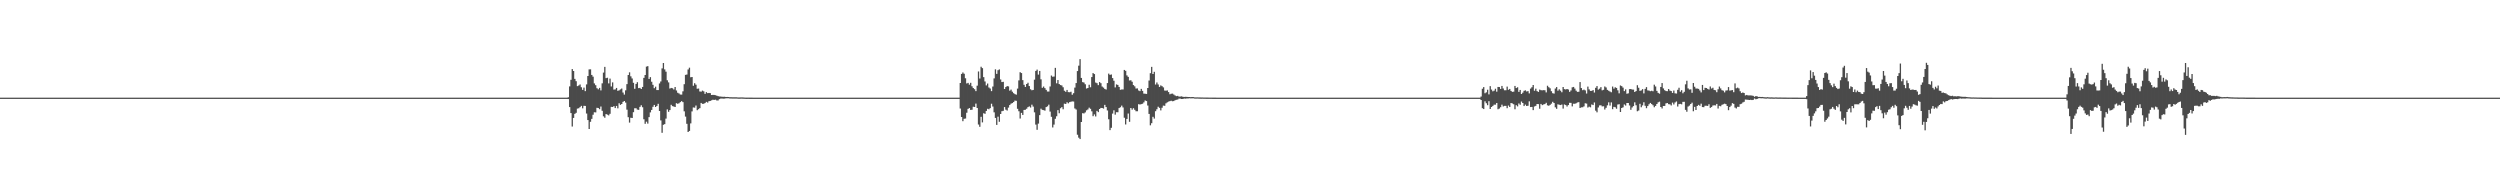 <?xml version="1.0" encoding="UTF-8"?>
<svg xmlns="http://www.w3.org/2000/svg" width="1920" height="150">
  <path d="M0 75.000h1v1.000H0zM1 75.000h1v1.000H1zM2 75.000h1v1.000H2zM3 75.000h1v1.000H3zM4 75.000h1v1.000H4zM5 75.000h1v1.000H5zM6 75.000h1v1.000H6zM7 75.000h1v1.000H7zM8 75.000h1v1.000H8zM9 75.000h1v1.000H9zM10 75.000h1v1.000H10zM11 75.000h1v1.000H11zM12 75.000h1v1.000H12zM13 75.000h1v1.000H13zM14 75.000h1v1.000H14zM15 75.000h1v1.000H15zM16 75.000h1v1.000H16zM17 75.000h1v1.000H17zM18 75.000h1v1.000H18zM19 75.000h1v1.000H19zM20 75.000h1v1.000H20zM21 75.000h1v1.000H21zM22 75.000h1v1.000H22zM23 75.000h1v1.000H23zM24 75.000h1v1.000H24zM25 75.000h1v1.000H25zM26 75.000h1v1.000H26zM27 75.000h1v1.000H27zM28 75.000h1v1.000H28zM29 75.000h1v1.000H29zM30 75.000h1v1.000H30zM31 75.000h1v1.000H31zM32 75.000h1v1.000H32zM33 75.000h1v1.000H33zM34 75.000h1v1.000H34zM35 75.000h1v1.000H35zM36 75.000h1v1.000H36zM37 75.000h1v1.000H37zM38 75.000h1v1.000H38zM39 75.000h1v1.000H39zM40 75.000h1v1.000H40zM41 75.000h1v1.000H41zM42 75.000h1v1.000H42zM43 75.000h1v1.000H43zM44 75.000h1v1.000H44zM45 75.000h1v1.000H45zM46 75.000h1v1.000H46zM47 75.000h1v1.000H47zM48 75.000h1v1.000H48zM49 75.000h1v1.000H49zM50 75.000h1v1.000H50zM51 75.000h1v1.000H51zM52 75.000h1v1.000H52zM53 75.000h1v1.000H53zM54 75.000h1v1.000H54zM55 75.000h1v1.000H55zM56 75.000h1v1.000H56zM57 75.000h1v1.000H57zM58 75.000h1v1.000H58zM59 75.000h1v1.000H59zM60 75.000h1v1.000H60zM61 75.000h1v1.000H61zM62 75.000h1v1.000H62zM63 75.000h1v1.000H63zM64 75.000h1v1.000H64zM65 75.000h1v1.000H65zM66 75.000h1v1.000H66zM67 75.000h1v1.000H67zM68 75.000h1v1.000H68zM69 75.000h1v1.000H69zM70 75.000h1v1.000H70zM71 75.000h1v1.000H71zM72 75.000h1v1.000H72zM73 75.000h1v1.000H73zM74 75.000h1v1.000H74zM75 75.000h1v1.000H75zM76 75.000h1v1.000H76zM77 75.000h1v1.000H77zM78 75.000h1v1.000H78zM79 75.000h1v1.000H79zM80 75.000h1v1.000H80zM81 75.000h1v1.000H81zM82 75.000h1v1.000H82zM83 75.000h1v1.000H83zM84 75.000h1v1.000H84zM85 75.000h1v1.000H85zM86 75.000h1v1.000H86zM87 75.000h1v1.000H87zM88 75.000h1v1.000H88zM89 75.000h1v1.000H89zM90 75.000h1v1.000H90zM91 75.000h1v1.000H91zM92 75.000h1v1.000H92zM93 75.000h1v1.000H93zM94 75.000h1v1.000H94zM95 75.000h1v1.000H95zM96 75.000h1v1.000H96zM97 75.000h1v1.000H97zM98 75.000h1v1.000H98zM99 75.000h1v1.000H99zM100 75.000h1v1.000H100zM101 75.000h1v1.000H101zM102 75.000h1v1.000H102zM103 75.000h1v1.000H103zM104 75.000h1v1.000H104zM105 75.000h1v1.000H105zM106 75.000h1v1.000H106zM107 75.000h1v1.000H107zM108 75.000h1v1.000H108zM109 75.000h1v1.000H109zM110 75.000h1v1.000H110zM111 75.000h1v1.000H111zM112 75.000h1v1.000H112zM113 75.000h1v1.000H113zM114 75.000h1v1.000H114zM115 75.000h1v1.000H115zM116 75.000h1v1.000H116zM117 75.000h1v1.000H117zM118 75.000h1v1.000H118zM119 75.000h1v1.000H119zM120 75.000h1v1.000H120zM121 75.000h1v1.000H121zM122 75.000h1v1.000H122zM123 75.000h1v1.000H123zM124 75.000h1v1.000H124zM125 75.000h1v1.000H125zM126 75.000h1v1.000H126zM127 75.000h1v1.000H127zM128 75.000h1v1.000H128zM129 75.000h1v1.000H129zM130 75.000h1v1.000H130zM131 75.000h1v1.000H131zM132 75.000h1v1.000H132zM133 75.000h1v1.000H133zM134 75.000h1v1.000H134zM135 75.000h1v1.000H135zM136 75.000h1v1.000H136zM137 75.000h1v1.000H137zM138 75.000h1v1.000H138zM139 75.000h1v1.000H139zM140 75.000h1v1.000H140zM141 75.000h1v1.000H141zM142 75.000h1v1.000H142zM143 75.000h1v1.000H143zM144 75.000h1v1.000H144zM145 75.000h1v1.000H145zM146 75.000h1v1.000H146zM147 75.000h1v1.000H147zM148 75.000h1v1.000H148zM149 75.000h1v1.000H149zM150 75.000h1v1.000H150zM151 75.000h1v1.000H151zM152 75.000h1v1.000H152zM153 75.000h1v1.000H153zM154 75.000h1v1.000H154zM155 75.000h1v1.000H155zM156 75.000h1v1.000H156zM157 75.000h1v1.000H157zM158 75.000h1v1.000H158zM159 75.000h1v1.000H159zM160 75.000h1v1.000H160zM161 75.000h1v1.000H161zM162 75.000h1v1.000H162zM163 75.000h1v1.000H163zM164 75.000h1v1.000H164zM165 75.000h1v1.000H165zM166 75.000h1v1.000H166zM167 75.000h1v1.000H167zM168 75.000h1v1.000H168zM169 75.000h1v1.000H169zM170 75.000h1v1.000H170zM171 75.000h1v1.000H171zM172 75.000h1v1.000H172zM173 75.000h1v1.000H173zM174 75.000h1v1.000H174zM175 75.000h1v1.000H175zM176 75.000h1v1.000H176zM177 75.000h1v1.000H177zM178 75.000h1v1.000H178zM179 75.000h1v1.000H179zM180 75.000h1v1.000H180zM181 75.000h1v1.000H181zM182 75.000h1v1.000H182zM183 75.000h1v1.000H183zM184 75.000h1v1.000H184zM185 75.000h1v1.000H185zM186 75.000h1v1.000H186zM187 75.000h1v1.000H187zM188 75.000h1v1.000H188zM189 75.000h1v1.000H189zM190 75.000h1v1.000H190zM191 75.000h1v1.000H191zM192 75.000h1v1.000H192zM193 75.000h1v1.000H193zM194 75.000h1v1.000H194zM195 75.000h1v1.000H195zM196 75.000h1v1.000H196zM197 75.000h1v1.000H197zM198 75.000h1v1.000H198zM199 75.000h1v1.000H199zM200 75.000h1v1.000H200zM201 75.000h1v1.000H201zM202 75.000h1v1.000H202zM203 75.000h1v1.000H203zM204 75.000h1v1.000H204zM205 75.000h1v1.000H205zM206 75.000h1v1.000H206zM207 75.000h1v1.000H207zM208 75.000h1v1.000H208zM209 75.000h1v1.000H209zM210 75.000h1v1.000H210zM211 75.000h1v1.000H211zM212 75.000h1v1.000H212zM213 75.000h1v1.000H213zM214 75.000h1v1.000H214zM215 75.000h1v1.000H215zM216 75.000h1v1.000H216zM217 75.000h1v1.000H217zM218 75.000h1v1.000H218zM219 75.000h1v1.000H219zM220 75.000h1v1.000H220zM221 75.000h1v1.000H221zM222 75.000h1v1.000H222zM223 75.000h1v1.000H223zM224 75.000h1v1.000H224zM225 75.000h1v1.000H225zM226 75.000h1v1.000H226zM227 75.000h1v1.000H227zM228 75.000h1v1.000H228zM229 75.000h1v1.000H229zM230 75.000h1v1.000H230zM231 75.000h1v1.000H231zM232 75.000h1v1.000H232zM233 75.000h1v1.000H233zM234 75.000h1v1.000H234zM235 75.000h1v1.000H235zM236 75.000h1v1.000H236zM237 75.000h1v1.000H237zM238 75.000h1v1.000H238zM239 75.000h1v1.000H239zM240 75.000h1v1.000H240zM241 75.000h1v1.000H241zM242 75.000h1v1.000H242zM243 75.000h1v1.000H243zM244 75.000h1v1.000H244zM245 75.000h1v1.000H245zM246 75.000h1v1.000H246zM247 75.000h1v1.000H247zM248 75.000h1v1.000H248zM249 75.000h1v1.000H249zM250 75.000h1v1.000H250zM251 75.000h1v1.000H251zM252 75.000h1v1.000H252zM253 75.000h1v1.000H253zM254 75.000h1v1.000H254zM255 75.000h1v1.000H255zM256 75.000h1v1.000H256zM257 75.000h1v1.000H257zM258 75.000h1v1.000H258zM259 75.000h1v1.000H259zM260 75.000h1v1.000H260zM261 75.000h1v1.000H261zM262 75.000h1v1.000H262zM263 75.000h1v1.000H263zM264 75.000h1v1.000H264zM265 75.000h1v1.000H265zM266 75.000h1v1.000H266zM267 75.000h1v1.000H267zM268 75.000h1v1.000H268zM269 75.000h1v1.000H269zM270 75.000h1v1.000H270zM271 75.000h1v1.000H271zM272 75.000h1v1.000H272zM273 75.000h1v1.000H273zM274 75.000h1v1.000H274zM275 75.000h1v1.000H275zM276 75.000h1v1.000H276zM277 75.000h1v1.000H277zM278 75.000h1v1.000H278zM279 75.000h1v1.000H279zM280 75.000h1v1.000H280zM281 75.000h1v1.000H281zM282 75.000h1v1.000H282zM283 75.000h1v1.000H283zM284 75.000h1v1.000H284zM285 75.000h1v1.000H285zM286 75.000h1v1.000H286zM287 75.000h1v1.000H287zM288 75.000h1v1.000H288zM289 75.000h1v1.000H289zM290 75.000h1v1.000H290zM291 75.000h1v1.000H291zM292 75.000h1v1.000H292zM293 75.000h1v1.000H293zM294 75.000h1v1.000H294zM295 75.000h1v1.000H295zM296 75.000h1v1.000H296zM297 75.000h1v1.000H297zM298 75.000h1v1.000H298zM299 75.000h1v1.000H299zM300 75.000h1v1.000H300zM301 75.000h1v1.000H301zM302 75.000h1v1.000H302zM303 75.000h1v1.000H303zM304 75.000h1v1.000H304zM305 75.000h1v1.000H305zM306 75.000h1v1.000H306zM307 75.000h1v1.000H307zM308 75.000h1v1.000H308zM309 75.000h1v1.000H309zM310 75.000h1v1.000H310zM311 75.000h1v1.000H311zM312 75.000h1v1.000H312zM313 75.000h1v1.000H313zM314 75.000h1v1.000H314zM315 75.000h1v1.000H315zM316 75.000h1v1.000H316zM317 75.000h1v1.000H317zM318 75.000h1v1.000H318zM319 75.000h1v1.000H319zM320 75.000h1v1.000H320zM321 75.000h1v1.000H321zM322 75.000h1v1.000H322zM323 75.000h1v1.000H323zM324 75.000h1v1.000H324zM325 75.000h1v1.000H325zM326 75.000h1v1.000H326zM327 75.000h1v1.000H327zM328 75.000h1v1.000H328zM329 75.000h1v1.000H329zM330 75.000h1v1.000H330zM331 75.000h1v1.000H331zM332 75.000h1v1.000H332zM333 75.000h1v1.000H333zM334 75.000h1v1.000H334zM335 75.000h1v1.000H335zM336 75.000h1v1.000H336zM337 75.000h1v1.000H337zM338 75.000h1v1.000H338zM339 75.000h1v1.000H339zM340 75.000h1v1.000H340zM341 75.000h1v1.000H341zM342 75.000h1v1.000H342zM343 75.000h1v1.000H343zM344 75.000h1v1.000H344zM345 75.000h1v1.000H345zM346 75.000h1v1.000H346zM347 75.000h1v1.000H347zM348 75.000h1v1.000H348zM349 75.000h1v1.000H349zM350 75.000h1v1.000H350zM351 75.000h1v1.000H351zM352 75.000h1v1.000H352zM353 75.000h1v1.000H353zM354 75.000h1v1.000H354zM355 75.000h1v1.000H355zM356 75.000h1v1.000H356zM357 75.000h1v1.000H357zM358 75.000h1v1.000H358zM359 75.000h1v1.000H359zM360 75.000h1v1.000H360zM361 75.000h1v1.000H361zM362 75.000h1v1.000H362zM363 75.000h1v1.000H363zM364 75.000h1v1.000H364zM365 75.000h1v1.000H365zM366 75.000h1v1.000H366zM367 75.000h1v1.000H367zM368 75.000h1v1.000H368zM369 75.000h1v1.000H369zM370 75.000h1v1.000H370zM371 75.000h1v1.000H371zM372 75.000h1v1.000H372zM373 75.000h1v1.000H373zM374 75.000h1v1.000H374zM375 75.000h1v1.000H375zM376 75.000h1v1.000H376zM377 75.000h1v1.000H377zM378 75.000h1v1.000H378zM379 75.000h1v1.000H379zM380 75.000h1v1.000H380zM381 75.000h1v1.000H381zM382 75.000h1v1.000H382zM383 75.000h1v1.000H383zM384 75.000h1v1.000H384zM385 75.000h1v1.000H385zM386 75.000h1v1.000H386zM387 75.000h1v1.000H387zM388 75.000h1v1.000H388zM389 75.000h1v1.000H389zM390 75.000h1v1.000H390zM391 75.000h1v1.000H391zM392 75.000h1v1.000H392zM393 75.000h1v1.000H393zM394 75.000h1v1.000H394zM395 75.000h1v1.000H395zM396 75.000h1v1.000H396zM397 75.000h1v1.000H397zM398 75.000h1v1.000H398zM399 75.000h1v1.000H399zM400 75.000h1v1.000H400zM401 75.000h1v1.000H401zM402 75.000h1v1.000H402zM403 75.000h1v1.000H403zM404 75.000h1v1.000H404zM405 75.000h1v1.000H405zM406 75.000h1v1.000H406zM407 75.000h1v1.000H407zM408 75.000h1v1.000H408zM409 75.000h1v1.000H409zM410 75.000h1v1.000H410zM411 75.000h1v1.000H411zM412 75.000h1v1.000H412zM413 75.000h1v1.000H413zM414 75.000h1v1.000H414zM415 75.000h1v1.000H415zM416 75.000h1v1.000H416zM417 75.000h1v1.000H417zM418 75.000h1v1.000H418zM419 75.000h1v1.000H419zM420 75.000h1v1.000H420zM421 75.000h1v1.000H421zM422 75.000h1v1.000H422zM423 75.000h1v1.000H423zM424 75.000h1v1.000H424zM425 75.000h1v1.000H425zM426 75.000h1v1.000H426zM427 75.000h1v1.000H427zM428 75.000h1v1.000H428zM429 75.000h1v1.000H429zM430 75.000h1v1.000H430zM431 75.000h1v1.000H431zM432 75.000h1v1.000H432zM433 75.000h1v1.000H433zM434 75.000h1v1.000H434zM435 75.000h1v1.000H435zM436 74.721h1v1.339H436zM437 66.363h1v15.862H437zM438 61.302h1v25.530H438zM439 53.027h1v44.125H439zM440 54.549h1v36.030H440zM441 60.584h1v26.863H441zM442 62.364h1v24.242H442zM443 66.158h1v17.254H443zM444 65.639h1v17.509H444zM445 64.876h1v17.384H445zM446 67.011h1v14.294H446zM447 69.010h1v14.212H447zM448 67.284h1v13.988H448zM449 69.985h1v11.367H449zM450 64.829h1v22.359H450zM451 58.367h1v33.849H451zM452 53.298h1v45.761H452zM453 53.271h1v40.258H453zM454 57.562h1v33.718H454zM455 58.893h1v29.236H455zM456 64.026h1v22.179H456zM457 65.409h1v20.892H457zM458 67.755h1v15.057H458zM459 68.597h1v14.373H459zM460 67.477h1v16.413H460zM461 69.406h1v12.407H461zM462 64.008h1v21.090H462zM463 55.760h1v33.602H463zM464 51.339h1v39.058H464zM465 59.982h1v27.639H465zM466 59.723h1v28.316H466zM467 64.045h1v24.576H467zM468 60.362h1v27.042H468zM469 66.395h1v15.677H469zM470 63.306h1v18.854H470zM471 68.813h1v12.682H471zM472 68.644h1v14.355H472zM473 67.520h1v13.860H473zM474 69.757h1v13.419H474zM475 69.357h1v9.974H475zM476 68.638h1v11.877H476zM477 68.018h1v11.850H477zM478 71.085h1v7.140H478zM479 72.645h1v4.937H479zM480 69.399h1v9.414H480zM481 64.606h1v19.641H481zM482 57.585h1v32.430H482zM483 55.573h1v38.563H483zM484 58.632h1v31.785H484zM485 60.249h1v30.350H485zM486 63.603h1v22.570H486zM487 68.220h1v14.922H487zM488 64.461h1v18.712H488zM489 63.152h1v21.040H489zM490 67.664h1v16.692H490zM491 67.501h1v14.554H491zM492 68.366h1v12.454H492zM493 66.751h1v15.606H493zM494 59.794h1v31.780H494zM495 57.608h1v37.451H495zM496 51.142h1v42.323H496zM497 50.765h1v44.139H497zM498 60.622h1v29.359H498zM499 59.256h1v27.041H499zM500 62.747h1v21.661H500zM501 65.117h1v16.895H501zM502 67.718h1v12.859H502zM503 66.554h1v15.612H503zM504 69.169h1v12.209H504zM505 69.185h1v10.529H505zM506 64.111h1v21.141H506zM507 62.561h1v29.889H507zM508 52.515h1v49.489H508zM509 48.370h1v47.499H509zM510 53.303h1v42.055H510zM511 55.018h1v36.077H511zM512 61.649h1v22.345H512zM513 63.273h1v22.601H513zM514 67.995h1v16.551H514zM515 67.536h1v12.948H515zM516 67.775h1v13.726H516zM517 68.701h1v13.108H517zM518 66.819h1v15.354H518zM519 69.487h1v9.795H519zM520 71.206h1v8.507H520zM521 71.784h1v7.531H521zM522 72.624h1v5.813H522zM523 72.632h1v5.016H523zM524 70.168h1v8.264H524zM525 64.685h1v20.814H525zM526 57.475h1v32.071H526zM527 57.249h1v37.838H527zM528 53.367h1v48.017H528zM529 51.985h1v48.560H529zM530 59.358h1v35.424H530zM531 59.157h1v26.413H531zM532 65.843h1v16.675H532zM533 63.881h1v18.803H533zM534 65.032h1v16.028H534zM535 68.163h1v16.481H535zM536 67.969h1v15.875H536zM537 70.241h1v12.829H537zM538 70.377h1v8.653H538zM539 69.564h1v10.183H539zM540 70.137h1v9.582H540zM541 72.080h1v7.097H541zM542 70.761h1v7.460H542zM543 71.550h1v7.250H543zM544 71.367h1v6.357H544zM545 71.540h1v5.981H545zM546 72.956h1v4.079H546zM547 72.859h1v3.734H547zM548 72.916h1v3.844H548zM549 73.129h1v3.420H549zM550 73.472h1v3.685H550zM551 73.805h1v3.339H551zM552 74.098h1v2.042H552zM553 74.116h1v1.601H553zM554 74.315h1v1.344H554zM555 74.323h1v1.442H555zM556 74.275h1v1.456H556zM557 74.507h1v1.000H557zM558 74.442h1v1.015H558zM559 74.494h1v1.000H559zM560 74.671h1v1.000H560zM561 74.658h1v1.000H561zM562 74.722h1v1.000H562zM563 74.725h1v1.000H563zM564 74.716h1v1.000H564zM565 74.723h1v1.000H565zM566 74.798h1v1.000H566zM567 74.866h1v1.000H567zM568 74.818h1v1.000H568zM569 74.782h1v1.000H569zM570 74.813h1v1.000H570zM571 74.891h1v1.000H571zM572 74.949h1v1.000H572zM573 74.961h1v1.000H573zM574 74.955h1v1.000H574zM575 74.975h1v1.000H575zM576 74.976h1v1.000H576zM577 74.982h1v1.000H577zM578 74.987h1v1.000H578zM579 74.985h1v1.000H579zM580 74.985h1v1.000H580zM581 74.987h1v1.000H581zM582 74.993h1v1.000H582zM583 74.993h1v1.000H583zM584 74.992h1v1.000H584zM585 74.992h1v1.000H585zM586 74.992h1v1.000H586zM587 74.995h1v1.000H587zM588 74.995h1v1.000H588zM589 74.996h1v1.000H589zM590 74.997h1v1.000H590zM591 74.997h1v1.000H591zM592 74.998h1v1.000H592zM593 74.998h1v1.000H593zM594 74.998h1v1.000H594zM595 74.998h1v1.000H595zM596 74.998h1v1.000H596zM597 74.999h1v1.000H597zM598 74.999h1v1.000H598zM599 74.999h1v1.000H599zM600 75.000h1v1.000H600zM601 75.000h1v1.000H601zM602 75.000h1v1.000H602zM603 75.000h1v1.000H603zM604 75.000h1v1.000H604zM605 75.000h1v1.000H605zM606 75.000h1v1.000H606zM607 75.000h1v1.000H607zM608 75.000h1v1.000H608zM609 75.000h1v1.000H609zM610 75.000h1v1.000H610zM611 75.000h1v1.000H611zM612 75.000h1v1.000H612zM613 75.000h1v1.000H613zM614 75.000h1v1.000H614zM615 75.000h1v1.000H615zM616 75.000h1v1.000H616zM617 75.000h1v1.000H617zM618 75.000h1v1.000H618zM619 75.000h1v1.000H619zM620 75.000h1v1.000H620zM621 75.000h1v1.000H621zM622 75.000h1v1.000H622zM623 75.000h1v1.000H623zM624 75.000h1v1.000H624zM625 75.000h1v1.000H625zM626 75.000h1v1.000H626zM627 75.000h1v1.000H627zM628 75.000h1v1.000H628zM629 75.000h1v1.000H629zM630 75.000h1v1.000H630zM631 75.000h1v1.000H631zM632 75.000h1v1.000H632zM633 75.000h1v1.000H633zM634 75.000h1v1.000H634zM635 75.000h1v1.000H635zM636 75.000h1v1.000H636zM637 75.000h1v1.000H637zM638 75.000h1v1.000H638zM639 75.000h1v1.000H639zM640 75.000h1v1.000H640zM641 75.000h1v1.000H641zM642 75.000h1v1.000H642zM643 75.000h1v1.000H643zM644 75.000h1v1.000H644zM645 75.000h1v1.000H645zM646 75.000h1v1.000H646zM647 75.000h1v1.000H647zM648 75.000h1v1.000H648zM649 75.000h1v1.000H649zM650 75.000h1v1.000H650zM651 75.000h1v1.000H651zM652 75.000h1v1.000H652zM653 75.000h1v1.000H653zM654 75.000h1v1.000H654zM655 75.000h1v1.000H655zM656 75.000h1v1.000H656zM657 75.000h1v1.000H657zM658 75.000h1v1.000H658zM659 75.000h1v1.000H659zM660 75.000h1v1.000H660zM661 75.000h1v1.000H661zM662 75.000h1v1.000H662zM663 75.000h1v1.000H663zM664 75.000h1v1.000H664zM665 75.000h1v1.000H665zM666 75.000h1v1.000H666zM667 75.000h1v1.000H667zM668 75.000h1v1.000H668zM669 75.000h1v1.000H669zM670 75.000h1v1.000H670zM671 75.000h1v1.000H671zM672 75.000h1v1.000H672zM673 75.000h1v1.000H673zM674 75.000h1v1.000H674zM675 75.000h1v1.000H675zM676 75.000h1v1.000H676zM677 75.000h1v1.000H677zM678 75.000h1v1.000H678zM679 75.000h1v1.000H679zM680 75.000h1v1.000H680zM681 75.000h1v1.000H681zM682 75.000h1v1.000H682zM683 75.000h1v1.000H683zM684 75.000h1v1.000H684zM685 75.000h1v1.000H685zM686 75.000h1v1.000H686zM687 75.000h1v1.000H687zM688 75.000h1v1.000H688zM689 75.000h1v1.000H689zM690 75.000h1v1.000H690zM691 75.000h1v1.000H691zM692 75.000h1v1.000H692zM693 75.000h1v1.000H693zM694 75.000h1v1.000H694zM695 75.000h1v1.000H695zM696 75.000h1v1.000H696zM697 75.000h1v1.000H697zM698 75.000h1v1.000H698zM699 75.000h1v1.000H699zM700 75.000h1v1.000H700zM701 75.000h1v1.000H701zM702 75.000h1v1.000H702zM703 75.000h1v1.000H703zM704 75.000h1v1.000H704zM705 75.000h1v1.000H705zM706 75.000h1v1.000H706zM707 75.000h1v1.000H707zM708 75.000h1v1.000H708zM709 75.000h1v1.000H709zM710 75.000h1v1.000H710zM711 75.000h1v1.000H711zM712 75.000h1v1.000H712zM713 75.000h1v1.000H713zM714 75.000h1v1.000H714zM715 75.000h1v1.000H715zM716 75.000h1v1.000H716zM717 75.000h1v1.000H717zM718 75.000h1v1.000H718zM719 75.000h1v1.000H719zM720 75.000h1v1.000H720zM721 75.000h1v1.000H721zM722 75.000h1v1.000H722zM723 75.000h1v1.000H723zM724 75.000h1v1.000H724zM725 75.000h1v1.000H725zM726 75.000h1v1.000H726zM727 75.000h1v1.000H727zM728 75.000h1v1.000H728zM729 75.000h1v1.000H729zM730 75.000h1v1.000H730zM731 75.000h1v1.000H731zM732 75.000h1v1.000H732zM733 75.000h1v1.000H733zM734 75.000h1v1.000H734zM735 75.000h1v1.000H735zM736 75.000h1v1.000H736zM737 63.762h1v19.614H737zM738 56.797h1v33.037H738zM739 55.650h1v37.440H739zM740 56.621h1v34.601H740zM741 60.103h1v30.924H741zM742 64.110h1v22.468H742zM743 63.639h1v19.974H743zM744 65.017h1v18.002H744zM745 63.583h1v20.839H745zM746 66.267h1v18.026H746zM747 67.652h1v14.339H747zM748 68.513h1v13.685H748zM749 70.007h1v9.569H749zM750 65.773h1v17.171H750zM751 54.904h1v40.741H751zM752 60.319h1v37.079H752zM753 51.251h1v38.429H753zM754 52.347h1v41.675H754zM755 59.217h1v27.770H755zM756 62.549h1v24.834H756zM757 65.590h1v19.626H757zM758 64.168h1v19.406H758zM759 67.162h1v16.779H759zM760 68.006h1v15.044H760zM761 70.010h1v9.673H761zM762 66.437h1v15.400H762zM763 60.228h1v26.049H763zM764 53.258h1v37.295H764zM765 56.711h1v39.212H765zM766 53.935h1v35.686H766zM767 53.322h1v40.213H767zM768 61.044h1v26.488H768zM769 63.024h1v22.372H769zM770 62.827h1v22.258H770zM771 68.355h1v13.878H771zM772 66.843h1v17.363H772zM773 66.113h1v18.752H773zM774 66.334h1v16.296H774zM775 69.623h1v11.043H775zM776 68.830h1v10.812H776zM777 70.417h1v8.758H777zM778 71.572h1v6.801H778zM779 72.297h1v4.984H779zM780 72.686h1v4.750H780zM781 68.029h1v15.541H781zM782 61.761h1v23.702H782zM783 55.444h1v35.616H783zM784 56.129h1v30.553H784zM785 61.526h1v26.752H785zM786 65.131h1v19.277H786zM787 66.750h1v17.548H787zM788 64.530h1v18.967H788zM789 63.547h1v18.721H789zM790 66.113h1v15.582H790zM791 68.565h1v14.046H791zM792 69.304h1v11.061H792zM793 69.057h1v12.812H793zM794 61.169h1v25.099H794zM795 54.453h1v41.253H795zM796 53.464h1v46.225H796zM797 57.288h1v37.646H797zM798 54.483h1v33.918H798zM799 60.952h1v22.520H799zM800 67.449h1v16.939H800zM801 66.458h1v18.121H801zM802 67.677h1v17.308H802zM803 69.038h1v13.208H803zM804 70.319h1v11.346H804zM805 70.308h1v10.054H805zM806 66.388h1v19.328H806zM807 58.033h1v31.690H807zM808 58.936h1v38.937H808zM809 58.769h1v36.904H809zM810 52.135h1v39.114H810zM811 64.013h1v25.294H811zM812 61.417h1v23.167H812zM813 64.565h1v22.447H813zM814 65.320h1v17.846H814zM815 65.651h1v16.640H815zM816 67.011h1v16.897H816zM817 69.699h1v9.893H817zM818 70.525h1v9.326H818zM819 69.069h1v9.474H819zM820 70.757h1v8.609H820zM821 70.873h1v7.547H821zM822 70.457h1v7.682H822zM823 72.765h1v5.117H823zM824 71.602h1v6.351H824zM825 67.285h1v16.006H825zM826 63.783h1v20.339H826zM827 54.600h1v48.891H827zM828 50.415h1v55.295H828zM829 45.398h1v61.381H829zM830 59.877h1v33.794H830zM831 63.072h1v23.842H831zM832 63.412h1v23.731H832zM833 64.727h1v21.591H833zM834 67.975h1v16.737H834zM835 67.565h1v16.489H835zM836 65.083h1v17.612H836zM837 66.997h1v16.543H837zM838 59.183h1v26.342H838zM839 56.112h1v33.110H839zM840 56.874h1v31.007H840zM841 63.367h1v26.086H841zM842 63.882h1v21.259H842zM843 65.383h1v20.746H843zM844 63.046h1v20.691H844zM845 63.896h1v18.972H845zM846 66.467h1v16.480H846zM847 67.300h1v16.099H847zM848 68.323h1v12.222H848zM849 68.737h1v13.513H849zM850 63.785h1v21.070H850zM851 56.529h1v35.056H851zM852 57.491h1v42.427H852zM853 57.199h1v40.968H853zM854 59.969h1v27.268H854zM855 62.015h1v22.733H855zM856 67.110h1v20.971H856zM857 64.807h1v21.369H857zM858 65.205h1v21.007H858zM859 66.743h1v16.262H859zM860 68.949h1v13.431H860zM861 68.712h1v12.373H861zM862 68.702h1v13.850H862zM863 53.720h1v36.706H863zM864 54.392h1v41.174H864zM865 57.921h1v33.406H865zM866 59.038h1v28.145H866zM867 61.786h1v31.755H867zM868 61.667h1v21.259H868zM869 62.796h1v21.447H869zM870 65.343h1v17.778H870zM871 66.298h1v18.038H871zM872 68.020h1v17.456H872zM873 67.887h1v17.580H873zM874 69.476h1v10.558H874zM875 69.982h1v10.305H875zM876 68.228h1v11.757H876zM877 69.796h1v9.882H877zM878 71.902h1v6.726H878zM879 71.999h1v5.157H879zM880 72.128h1v5.469H880zM881 67.586h1v13.487H881zM882 61.833h1v25.654H882zM883 56.239h1v40.031H883zM884 51.333h1v43.289H884zM885 56.816h1v32.907H885zM886 55.122h1v35.987H886zM887 64.934h1v20.470H887zM888 63.311h1v20.610H888zM889 64.844h1v17.152H889zM890 66.762h1v16.095H890zM891 65.573h1v19.209H891zM892 66.195h1v16.539H892zM893 67.127h1v13.974H893zM894 69.526h1v11.715H894zM895 69.630h1v9.752H895zM896 69.412h1v9.175H896zM897 70.711h1v7.294H897zM898 72.372h1v5.296H898zM899 71.964h1v5.387H899zM900 71.886h1v5.893H900zM901 72.593h1v5.001H901zM902 73.307h1v3.671H902zM903 73.809h1v2.833H903zM904 73.624h1v2.835H904zM905 74.204h1v1.517H905zM906 74.114h1v1.641H906zM907 73.998h1v2.023H907zM908 74.331h1v1.641H908zM909 74.440h1v1.257H909zM910 74.336h1v1.464H910zM911 74.407h1v1.225H911zM912 74.487h1v1.156H912zM913 74.477h1v1.000H913zM914 74.594h1v1.000H914zM915 74.502h1v1.000H915zM916 74.540h1v1.000H916zM917 74.737h1v1.000H917zM918 74.795h1v1.000H918zM919 74.742h1v1.000H919zM920 74.794h1v1.000H920zM921 74.816h1v1.000H921zM922 74.875h1v1.000H922zM923 74.842h1v1.000H923zM924 74.884h1v1.000H924zM925 74.893h1v1.000H925zM926 74.913h1v1.000H926zM927 74.925h1v1.000H927zM928 74.948h1v1.000H928zM929 74.935h1v1.000H929zM930 74.952h1v1.000H930zM931 74.967h1v1.000H931zM932 74.974h1v1.000H932zM933 74.983h1v1.000H933zM934 74.984h1v1.000H934zM935 74.986h1v1.000H935zM936 74.987h1v1.000H936zM937 74.985h1v1.000H937zM938 74.992h1v1.000H938zM939 74.993h1v1.000H939zM940 74.994h1v1.000H940zM941 74.994h1v1.000H941zM942 74.995h1v1.000H942zM943 74.994h1v1.000H943zM944 74.996h1v1.000H944zM945 74.997h1v1.000H945zM946 74.997h1v1.000H946zM947 74.997h1v1.000H947zM948 74.997h1v1.000H948zM949 74.998h1v1.000H949zM950 74.998h1v1.000H950zM951 74.998h1v1.000H951zM952 74.998h1v1.000H952zM953 74.999h1v1.000H953zM954 74.999h1v1.000H954zM955 74.999h1v1.000H955zM956 74.999h1v1.000H956zM957 74.999h1v1.000H957zM958 75.000h1v1.000H958zM959 75.000h1v1.000H959zM960 75.000h1v1.000H960zM961 75.000h1v1.000H961zM962 75.000h1v1.000H962zM963 75.000h1v1.000H963zM964 75.000h1v1.000H964zM965 75.000h1v1.000H965zM966 75.000h1v1.000H966zM967 75.000h1v1.000H967zM968 75.000h1v1.000H968zM969 75.000h1v1.000H969zM970 75.000h1v1.000H970zM971 75.000h1v1.000H971zM972 75.000h1v1.000H972zM973 75.000h1v1.000H973zM974 75.000h1v1.000H974zM975 75.000h1v1.000H975zM976 75.000h1v1.000H976zM977 75.000h1v1.000H977zM978 75.000h1v1.000H978zM979 75.000h1v1.000H979zM980 75.000h1v1.000H980zM981 75.000h1v1.000H981zM982 75.000h1v1.000H982zM983 75.000h1v1.000H983zM984 75.000h1v1.000H984zM985 75.000h1v1.000H985zM986 75.000h1v1.000H986zM987 75.000h1v1.000H987zM988 75.000h1v1.000H988zM989 75.000h1v1.000H989zM990 75.000h1v1.000H990zM991 75.000h1v1.000H991zM992 75.000h1v1.000H992zM993 75.000h1v1.000H993zM994 75.000h1v1.000H994zM995 75.000h1v1.000H995zM996 75.000h1v1.000H996zM997 75.000h1v1.000H997zM998 75.000h1v1.000H998zM999 75.000h1v1.000H999zM1000 75.000h1v1.000H1000zM1001 75.000h1v1.000H1001zM1002 75.000h1v1.000H1002zM1003 75.000h1v1.000H1003zM1004 75.000h1v1.000H1004zM1005 75.000h1v1.000H1005zM1006 75.000h1v1.000H1006zM1007 75.000h1v1.000H1007zM1008 75.000h1v1.000H1008zM1009 75.000h1v1.000H1009zM1010 75.000h1v1.000H1010zM1011 75.000h1v1.000H1011zM1012 75.000h1v1.000H1012zM1013 75.000h1v1.000H1013zM1014 75.000h1v1.000H1014zM1015 75.000h1v1.000H1015zM1016 75.000h1v1.000H1016zM1017 75.000h1v1.000H1017zM1018 75.000h1v1.000H1018zM1019 75.000h1v1.000H1019zM1020 75.000h1v1.000H1020zM1021 75.000h1v1.000H1021zM1022 75.000h1v1.000H1022zM1023 75.000h1v1.000H1023zM1024 75.000h1v1.000H1024zM1025 75.000h1v1.000H1025zM1026 75.000h1v1.000H1026zM1027 75.000h1v1.000H1027zM1028 75.000h1v1.000H1028zM1029 75.000h1v1.000H1029zM1030 75.000h1v1.000H1030zM1031 75.000h1v1.000H1031zM1032 75.000h1v1.000H1032zM1033 75.000h1v1.000H1033zM1034 75.000h1v1.000H1034zM1035 75.000h1v1.000H1035zM1036 75.000h1v1.000H1036zM1037 75.000h1v1.000H1037zM1038 75.000h1v1.000H1038zM1039 75.000h1v1.000H1039zM1040 75.000h1v1.000H1040zM1041 75.000h1v1.000H1041zM1042 75.000h1v1.000H1042zM1043 75.000h1v1.000H1043zM1044 75.000h1v1.000H1044zM1045 75.000h1v1.000H1045zM1046 75.000h1v1.000H1046zM1047 75.000h1v1.000H1047zM1048 75.000h1v1.000H1048zM1049 75.000h1v1.000H1049zM1050 75.000h1v1.000H1050zM1051 75.000h1v1.000H1051zM1052 75.000h1v1.000H1052zM1053 75.000h1v1.000H1053zM1054 75.000h1v1.000H1054zM1055 75.000h1v1.000H1055zM1056 75.000h1v1.000H1056zM1057 75.000h1v1.000H1057zM1058 75.000h1v1.000H1058zM1059 75.000h1v1.000H1059zM1060 75.000h1v1.000H1060zM1061 75.000h1v1.000H1061zM1062 75.000h1v1.000H1062zM1063 75.000h1v1.000H1063zM1064 75.000h1v1.000H1064zM1065 75.000h1v1.000H1065zM1066 75.000h1v1.000H1066zM1067 75.000h1v1.000H1067zM1068 75.000h1v1.000H1068zM1069 75.000h1v1.000H1069zM1070 75.000h1v1.000H1070zM1071 75.000h1v1.000H1071zM1072 75.000h1v1.000H1072zM1073 75.000h1v1.000H1073zM1074 75.000h1v1.000H1074zM1075 75.000h1v1.000H1075zM1076 75.000h1v1.000H1076zM1077 75.000h1v1.000H1077zM1078 75.000h1v1.000H1078zM1079 75.000h1v1.000H1079zM1080 75.000h1v1.000H1080zM1081 75.000h1v1.000H1081zM1082 75.000h1v1.000H1082zM1083 75.000h1v1.000H1083zM1084 75.000h1v1.000H1084zM1085 75.000h1v1.000H1085zM1086 75.000h1v1.000H1086zM1087 75.000h1v1.000H1087zM1088 75.000h1v1.000H1088zM1089 75.000h1v1.000H1089zM1090 75.000h1v1.000H1090zM1091 75.000h1v1.000H1091zM1092 75.000h1v1.000H1092zM1093 75.000h1v1.000H1093zM1094 75.000h1v1.000H1094zM1095 75.000h1v1.000H1095zM1096 75.000h1v1.000H1096zM1097 75.000h1v1.000H1097zM1098 75.000h1v1.000H1098zM1099 75.000h1v1.000H1099zM1100 75.000h1v1.000H1100zM1101 75.000h1v1.000H1101zM1102 75.000h1v1.000H1102zM1103 75.000h1v1.000H1103zM1104 75.000h1v1.000H1104zM1105 75.000h1v1.000H1105zM1106 75.000h1v1.000H1106zM1107 75.000h1v1.000H1107zM1108 75.000h1v1.000H1108zM1109 75.000h1v1.000H1109zM1110 75.000h1v1.000H1110zM1111 75.000h1v1.000H1111zM1112 75.000h1v1.000H1112zM1113 75.000h1v1.000H1113zM1114 75.000h1v1.000H1114zM1115 75.000h1v1.000H1115zM1116 75.000h1v1.000H1116zM1117 75.000h1v1.000H1117zM1118 75.000h1v1.000H1118zM1119 75.000h1v1.000H1119zM1120 75.000h1v1.000H1120zM1121 75.000h1v1.000H1121zM1122 75.000h1v1.000H1122zM1123 75.000h1v1.000H1123zM1124 75.000h1v1.000H1124zM1125 75.000h1v1.000H1125zM1126 75.000h1v1.000H1126zM1127 75.000h1v1.000H1127zM1128 75.000h1v1.000H1128zM1129 75.000h1v1.000H1129zM1130 75.000h1v1.000H1130zM1131 75.000h1v1.000H1131zM1132 75.000h1v1.000H1132zM1133 75.000h1v1.000H1133zM1134 75.000h1v1.000H1134zM1135 75.000h1v1.000H1135zM1136 75.000h1v1.000H1136zM1137 74.144h1v2.646H1137zM1138 68.130h1v14.975H1138zM1139 66.864h1v16.902H1139zM1140 71.617h1v6.197H1140zM1141 70.895h1v8.417H1141zM1142 68.933h1v11.856H1142zM1143 72.487h1v5.224H1143zM1144 66.134h1v17.581H1144zM1145 68.739h1v13.454H1145zM1146 70.164h1v11.197H1146zM1147 69.600h1v10.799H1147zM1148 68.161h1v12.228H1148zM1149 70.406h1v8.697H1149zM1150 66.748h1v17.154H1150zM1151 66.858h1v16.492H1151zM1152 68.304h1v14.043H1152zM1153 66.001h1v14.377H1153zM1154 67.963h1v13.798H1154zM1155 69.330h1v11.952H1155zM1156 69.330h1v11.974H1156zM1157 66.533h1v16.588H1157zM1158 68.963h1v12.101H1158zM1159 68.315h1v13.865H1159zM1160 69.840h1v9.248H1160zM1161 70.558h1v8.900H1161zM1162 70.377h1v9.678H1162zM1163 65.995h1v17.934H1163zM1164 67.636h1v13.147H1164zM1165 67.028h1v14.669H1165zM1166 70.561h1v8.914H1166zM1167 69.082h1v11.338H1167zM1168 72.208h1v5.774H1168zM1169 71.182h1v7.925H1169zM1170 69.735h1v11.737H1170zM1171 69.370h1v10.967H1171zM1172 70.220h1v11.192H1172zM1173 69.973h1v11.217H1173zM1174 71.735h1v6.079H1174zM1175 68.036h1v14.197H1175zM1176 67.039h1v15.093H1176zM1177 65.293h1v19.292H1177zM1178 69.699h1v12.080H1178zM1179 68.119h1v13.162H1179zM1180 69.968h1v9.888H1180zM1181 70.628h1v9.360H1181zM1182 68.798h1v14.709H1182zM1183 69.248h1v10.566H1183zM1184 69.382h1v11.377H1184zM1185 69.237h1v11.014H1185zM1186 69.309h1v10.633H1186zM1187 70.964h1v8.003H1187zM1188 65.835h1v15.058H1188zM1189 66.989h1v14.278H1189zM1190 67.814h1v12.710H1190zM1191 70.019h1v9.593H1191zM1192 71.555h1v6.625H1192zM1193 71.897h1v7.227H1193zM1194 67.989h1v14.418H1194zM1195 66.889h1v16.680H1195zM1196 69.608h1v10.532H1196zM1197 68.625h1v11.804H1197zM1198 69.642h1v11.060H1198zM1199 70.845h1v9.414H1199zM1200 66.831h1v16.550H1200zM1201 68.460h1v11.761H1201zM1202 68.708h1v11.999H1202zM1203 68.373h1v13.471H1203zM1204 68.742h1v11.970H1204zM1205 70.568h1v8.365H1205zM1206 69.466h1v9.550H1206zM1207 67.088h1v14.649H1207zM1208 66.758h1v12.906H1208zM1209 68.037h1v11.672H1209zM1210 69.622h1v9.678H1210zM1211 70.558h1v8.140H1211zM1212 70.441h1v8.020H1212zM1213 63.042h1v19.906H1213zM1214 67.659h1v14.767H1214zM1215 69.291h1v13.098H1215zM1216 68.838h1v12.864H1216zM1217 69.424h1v9.870H1217zM1218 71.831h1v7.740H1218zM1219 66.507h1v16.079H1219zM1220 68.633h1v13.303H1220zM1221 69.814h1v12.635H1221zM1222 69.762h1v10.463H1222zM1223 69.160h1v11.524H1223zM1224 71.066h1v7.652H1224zM1225 67.439h1v17.578H1225zM1226 66.109h1v20.183H1226zM1227 68.825h1v13.686H1227zM1228 68.084h1v12.874H1228zM1229 66.924h1v13.914H1229zM1230 69.374h1v12.337H1230zM1231 68.959h1v12.640H1231zM1232 66.399h1v17.715H1232zM1233 67.148h1v15.652H1233zM1234 69.028h1v11.846H1234zM1235 69.687h1v8.884H1235zM1236 70.276h1v10.834H1236zM1237 70.858h1v7.778H1237zM1238 66.462h1v17.417H1238zM1239 68.079h1v14.014H1239zM1240 67.010h1v15.375H1240zM1241 67.524h1v15.977H1241zM1242 69.360h1v10.944H1242zM1243 71.701h1v8.306H1243zM1244 65.661h1v20.351H1244zM1245 66.158h1v16.761H1245zM1246 67.302h1v15.126H1246zM1247 69.985h1v10.243H1247zM1248 68.678h1v12.379H1248zM1249 71.985h1v7.114H1249zM1250 71.682h1v7.446H1250zM1251 68.467h1v12.521H1251zM1252 68.360h1v15.974H1252zM1253 68.780h1v13.739H1253zM1254 68.791h1v12.694H1254zM1255 70.678h1v7.906H1255zM1256 69.950h1v10.905H1256zM1257 65.442h1v20.023H1257zM1258 67.384h1v17.510H1258zM1259 69.765h1v9.946H1259zM1260 69.432h1v12.945H1260zM1261 68.435h1v12.490H1261zM1262 71.741h1v6.781H1262zM1263 68.260h1v13.016H1263zM1264 66.899h1v16.198H1264zM1265 69.414h1v12.052H1265zM1266 69.570h1v10.524H1266zM1267 70.039h1v9.004H1267zM1268 69.697h1v10.207H1268zM1269 70.076h1v10.752H1269zM1270 65.050h1v17.318H1270zM1271 66.400h1v14.970H1271zM1272 69.796h1v10.089H1272zM1273 71.311h1v7.289H1273zM1274 71.949h1v6.134H1274zM1275 66.771h1v15.415H1275zM1276 63.813h1v19.511H1276zM1277 67.898h1v13.529H1277zM1278 69.291h1v12.091H1278zM1279 69.932h1v9.455H1279zM1280 70.016h1v9.081H1280zM1281 68.334h1v11.675H1281zM1282 69.581h1v10.540H1282zM1283 69.956h1v11.046H1283zM1284 71.360h1v7.430H1284zM1285 69.523h1v10.717H1285zM1286 71.678h1v6.997H1286zM1287 71.823h1v6.118H1287zM1288 68.969h1v12.845H1288zM1289 67.382h1v12.608H1289zM1290 70.443h1v9.346H1290zM1291 69.260h1v10.871H1291zM1292 71.621h1v6.615H1292zM1293 70.495h1v7.676H1293zM1294 64.771h1v19.606H1294zM1295 62.014h1v23.809H1295zM1296 67.887h1v13.907H1296zM1297 68.758h1v12.348H1297zM1298 68.619h1v11.259H1298zM1299 71.292h1v7.567H1299zM1300 63.769h1v21.700H1300zM1301 66.617h1v15.443H1301zM1302 67.996h1v16.484H1302zM1303 68.015h1v13.389H1303zM1304 68.226h1v12.296H1304zM1305 69.498h1v11.745H1305zM1306 70.963h1v8.647H1306zM1307 65.240h1v16.967H1307zM1308 69.193h1v13.130H1308zM1309 67.426h1v13.763H1309zM1310 67.586h1v13.598H1310zM1311 68.242h1v13.137H1311zM1312 68.755h1v11.342H1312zM1313 66.426h1v16.425H1313zM1314 68.002h1v14.204H1314zM1315 67.375h1v13.691H1315zM1316 69.080h1v11.739H1316zM1317 69.339h1v11.659H1317zM1318 70.803h1v9.014H1318zM1319 68.539h1v14.794H1319zM1320 66.440h1v14.876H1320zM1321 67.891h1v13.734H1321zM1322 69.286h1v11.203H1322zM1323 69.633h1v10.451H1323zM1324 70.945h1v8.652H1324zM1325 69.551h1v10.422H1325zM1326 69.394h1v12.009H1326zM1327 66.848h1v17.788H1327zM1328 69.581h1v12.644H1328zM1329 69.360h1v11.775H1329zM1330 69.194h1v10.037H1330zM1331 70.811h1v8.942H1331zM1332 64.031h1v18.589H1332zM1333 67.765h1v15.535H1333zM1334 67.286h1v14.761H1334zM1335 67.904h1v14.146H1335zM1336 70.110h1v9.933H1336zM1337 71.470h1v8.210H1337zM1338 71.028h1v7.645H1338zM1339 71.416h1v6.761H1339zM1340 73.282h1v3.183H1340zM1341 72.888h1v3.664H1341zM1342 73.280h1v3.377H1342zM1343 73.255h1v3.549H1343zM1344 73.250h1v3.374H1344zM1345 73.361h1v3.513H1345zM1346 73.610h1v3.082H1346zM1347 74.331h1v1.295H1347zM1348 73.801h1v2.429H1348zM1349 74.003h1v1.992H1349zM1350 74.429h1v1.053H1350zM1351 74.389h1v1.000H1351zM1352 74.494h1v1.030H1352zM1353 74.456h1v1.008H1353zM1354 74.588h1v1.000H1354zM1355 74.715h1v1.000H1355zM1356 74.764h1v1.000H1356zM1357 74.619h1v1.000H1357zM1358 74.738h1v1.000H1358zM1359 74.827h1v1.000H1359zM1360 74.770h1v1.000H1360zM1361 74.819h1v1.000H1361zM1362 74.884h1v1.000H1362zM1363 74.784h1v1.000H1363zM1364 74.812h1v1.000H1364zM1365 74.902h1v1.000H1365zM1366 74.864h1v1.000H1366zM1367 74.877h1v1.000H1367zM1368 74.894h1v1.000H1368zM1369 74.930h1v1.000H1369zM1370 74.928h1v1.000H1370zM1371 74.930h1v1.000H1371zM1372 74.933h1v1.000H1372zM1373 74.956h1v1.000H1373zM1374 74.954h1v1.000H1374zM1375 74.951h1v1.000H1375zM1376 74.963h1v1.000H1376zM1377 74.975h1v1.000H1377zM1378 74.973h1v1.000H1378zM1379 74.982h1v1.000H1379zM1380 74.981h1v1.000H1380zM1381 74.984h1v1.000H1381zM1382 74.986h1v1.000H1382zM1383 74.987h1v1.000H1383zM1384 74.991h1v1.000H1384zM1385 74.991h1v1.000H1385zM1386 74.989h1v1.000H1386zM1387 73.823h1v2.341H1387zM1388 65.369h1v17.942H1388zM1389 61.558h1v27.492H1389zM1390 54.089h1v43.013H1390zM1391 60.130h1v32.502H1391zM1392 55.355h1v33.632H1392zM1393 58.118h1v28.994H1393zM1394 61.405h1v24.115H1394zM1395 64.128h1v18.983H1395zM1396 66.864h1v16.084H1396zM1397 69.076h1v12.800H1397zM1398 68.467h1v12.108H1398zM1399 68.816h1v11.709H1399zM1400 59.803h1v25.255H1400zM1401 56.046h1v37.444H1401zM1402 55.559h1v36.604H1402zM1403 56.485h1v34.477H1403zM1404 61.316h1v28.272H1404zM1405 63.841h1v20.117H1405zM1406 65.512h1v18.018H1406zM1407 66.917h1v15.207H1407zM1408 64.279h1v19.237H1408zM1409 66.155h1v18.216H1409zM1410 67.484h1v13.913H1410zM1411 68.414h1v13.959H1411zM1412 68.006h1v12.051H1412zM1413 61.667h1v23.900H1413zM1414 59.265h1v32.622H1414zM1415 51.840h1v41.025H1415zM1416 50.533h1v39.998H1416zM1417 59.666h1v35.852H1417zM1418 56.101h1v29.903H1418zM1419 62.464h1v21.529H1419zM1420 68.113h1v15.047H1420zM1421 66.313h1v20.026H1421zM1422 66.864h1v14.549H1422zM1423 70.631h1v12.443H1423zM1424 68.719h1v11.399H1424zM1425 70.869h1v9.213H1425zM1426 69.582h1v10.568H1426zM1427 70.580h1v9.560H1427zM1428 70.739h1v8.358H1428zM1429 71.935h1v6.066H1429zM1430 72.205h1v5.238H1430zM1431 70.825h1v8.513H1431zM1432 62.947h1v27.512H1432zM1433 52.277h1v45.575H1433zM1434 55.046h1v37.229H1434zM1435 55.757h1v37.195H1435zM1436 57.953h1v34.046H1436zM1437 62.559h1v24.528H1437zM1438 65.440h1v19.533H1438zM1439 65.393h1v19.714H1439zM1440 68.041h1v14.229H1440zM1441 68.121h1v13.444H1441zM1442 67.801h1v15.971H1442zM1443 69.635h1v11.653H1443zM1444 64.448h1v20.202H1444zM1445 61.106h1v25.925H1445zM1446 54.508h1v36.340H1446zM1447 58.041h1v28.418H1447zM1448 62.943h1v25.142H1448zM1449 64.481h1v21.680H1449zM1450 66.277h1v18.006H1450zM1451 63.930h1v19.982H1451zM1452 63.839h1v18.521H1452zM1453 66.892h1v14.399H1453zM1454 69.600h1v13.116H1454zM1455 69.542h1v10.921H1455zM1456 68.154h1v13.431H1456zM1457 58.348h1v30.297H1457zM1458 56.186h1v39.966H1458zM1459 48.797h1v50.410H1459zM1460 62.430h1v26.619H1460zM1461 60.536h1v27.845H1461zM1462 65.237h1v17.982H1462zM1463 67.760h1v13.487H1463zM1464 61.802h1v20.934H1464zM1465 63.865h1v20.452H1465zM1466 67.902h1v13.475H1466zM1467 69.134h1v14.361H1467zM1468 68.768h1v13.077H1468zM1469 68.863h1v11.164H1469zM1470 69.097h1v11.232H1470zM1471 69.094h1v11.785H1471zM1472 70.323h1v10.843H1472zM1473 72.807h1v4.671H1473zM1474 72.273h1v5.972H1474zM1475 65.123h1v20.106H1475zM1476 63.357h1v32.515H1476zM1477 59.078h1v34.441H1477zM1478 53.010h1v47.081H1478zM1479 48.244h1v45.383H1479zM1480 49.852h1v40.982H1480zM1481 64.541h1v19.887H1481zM1482 65.023h1v22.210H1482zM1483 62.392h1v21.024H1483zM1484 67.499h1v13.938H1484zM1485 68.689h1v14.861H1485zM1486 66.626h1v15.922H1486zM1487 67.817h1v15.493H1487zM1488 65.666h1v16.023H1488zM1489 69.656h1v10.992H1489zM1490 69.860h1v9.956H1490zM1491 71.287h1v8.702H1491zM1492 71.077h1v6.822H1492zM1493 71.497h1v7.158H1493zM1494 71.747h1v5.979H1494zM1495 72.515h1v5.073H1495zM1496 73.133h1v3.830H1496zM1497 73.548h1v2.937H1497zM1498 73.783h1v2.312H1498zM1499 73.507h1v2.934H1499zM1500 73.993h1v2.206H1500zM1501 73.871h1v2.144H1501zM1502 74.051h1v2.002H1502zM1503 73.891h1v2.239H1503zM1504 73.883h1v1.940H1504zM1505 74.114h1v1.479H1505zM1506 74.236h1v1.521H1506zM1507 74.321h1v1.346H1507zM1508 74.320h1v1.419H1508zM1509 74.357h1v1.384H1509zM1510 74.482h1v1.070H1510zM1511 74.641h1v1.000H1511zM1512 74.689h1v1.000H1512zM1513 74.770h1v1.000H1513zM1514 74.839h1v1.000H1514zM1515 74.795h1v1.000H1515zM1516 74.843h1v1.000H1516zM1517 74.853h1v1.000H1517zM1518 74.886h1v1.000H1518zM1519 74.898h1v1.000H1519zM1520 74.905h1v1.000H1520zM1521 74.927h1v1.000H1521zM1522 74.958h1v1.000H1522zM1523 74.972h1v1.000H1523zM1524 74.965h1v1.000H1524zM1525 74.970h1v1.000H1525zM1526 74.972h1v1.000H1526zM1527 74.973h1v1.000H1527zM1528 74.983h1v1.000H1528zM1529 74.983h1v1.000H1529zM1530 74.984h1v1.000H1530zM1531 74.986h1v1.000H1531zM1532 74.989h1v1.000H1532zM1533 74.989h1v1.000H1533zM1534 74.990h1v1.000H1534zM1535 74.989h1v1.000H1535zM1536 74.992h1v1.000H1536zM1537 74.993h1v1.000H1537zM1538 74.994h1v1.000H1538zM1539 74.996h1v1.000H1539zM1540 74.996h1v1.000H1540zM1541 74.996h1v1.000H1541zM1542 74.996h1v1.000H1542zM1543 74.996h1v1.000H1543zM1544 74.996h1v1.000H1544zM1545 74.997h1v1.000H1545zM1546 74.997h1v1.000H1546zM1547 74.998h1v1.000H1547zM1548 74.998h1v1.000H1548zM1549 74.998h1v1.000H1549zM1550 74.998h1v1.000H1550zM1551 74.999h1v1.000H1551zM1552 74.999h1v1.000H1552zM1553 74.999h1v1.000H1553zM1554 74.999h1v1.000H1554zM1555 74.999h1v1.000H1555zM1556 74.999h1v1.000H1556zM1557 74.999h1v1.000H1557zM1558 75.000h1v1.000H1558zM1559 75.000h1v1.000H1559zM1560 75.000h1v1.000H1560zM1561 75.000h1v1.000H1561zM1562 75.000h1v1.000H1562zM1563 75.000h1v1.000H1563zM1564 75.000h1v1.000H1564zM1565 75.000h1v1.000H1565zM1566 75.000h1v1.000H1566zM1567 75.000h1v1.000H1567zM1568 75.000h1v1.000H1568zM1569 75.000h1v1.000H1569zM1570 75.000h1v1.000H1570zM1571 75.000h1v1.000H1571zM1572 75.000h1v1.000H1572zM1573 75.000h1v1.000H1573zM1574 75.000h1v1.000H1574zM1575 75.000h1v1.000H1575zM1576 75.000h1v1.000H1576zM1577 75.000h1v1.000H1577zM1578 75.000h1v1.000H1578zM1579 75.000h1v1.000H1579zM1580 75.000h1v1.000H1580zM1581 75.000h1v1.000H1581zM1582 75.000h1v1.000H1582zM1583 75.000h1v1.000H1583zM1584 75.000h1v1.000H1584zM1585 75.000h1v1.000H1585zM1586 75.000h1v1.000H1586zM1587 72.439h1v4.736H1587zM1588 65.999h1v17.411H1588zM1589 59.401h1v29.843H1589zM1590 52.115h1v50.731H1590zM1591 54.717h1v44.306H1591zM1592 56.405h1v34.838H1592zM1593 60.058h1v28.717H1593zM1594 66.482h1v20.731H1594zM1595 63.823h1v20.082H1595zM1596 66.417h1v15.688H1596zM1597 69.308h1v11.831H1597zM1598 67.104h1v14.976H1598zM1599 68.203h1v14.472H1599zM1600 64.769h1v20.016H1600zM1601 60.395h1v26.693H1601zM1602 57.669h1v30.587H1602zM1603 55.883h1v32.061H1603zM1604 64.211h1v25.033H1604zM1605 64.736h1v19.840H1605zM1606 64.959h1v20.254H1606zM1607 64.589h1v20.460H1607zM1608 63.384h1v19.067H1608zM1609 66.333h1v15.792H1609zM1610 69.463h1v13.397H1610zM1611 69.539h1v10.826H1611zM1612 69.447h1v12.029H1612zM1613 61.464h1v23.752H1613zM1614 48.996h1v48.969H1614zM1615 53.570h1v47.593H1615zM1616 56.174h1v34.016H1616zM1617 60.035h1v26.087H1617zM1618 65.735h1v21.616H1618zM1619 61.652h1v21.605H1619zM1620 63.964h1v20.923H1620zM1621 64.793h1v19.813H1621zM1622 67.365h1v16.733H1622zM1623 66.958h1v16.181H1623zM1624 68.793h1v11.367H1624zM1625 69.852h1v9.680H1625zM1626 70.839h1v10.365H1626zM1627 70.355h1v10.149H1627zM1628 70.327h1v10.644H1628zM1629 71.795h1v6.472H1629zM1630 72.988h1v4.473H1630zM1631 70.747h1v8.402H1631zM1632 63.939h1v21.361H1632zM1633 56.686h1v40.766H1633zM1634 51.269h1v45.080H1634zM1635 52.567h1v38.253H1635zM1636 59.930h1v34.242H1636zM1637 64.142h1v24.180H1637zM1638 65.728h1v21.496H1638zM1639 63.628h1v21.114H1639zM1640 63.911h1v18.848H1640zM1641 67.655h1v13.106H1641zM1642 68.001h1v14.832H1642zM1643 70.096h1v9.960H1643zM1644 66.369h1v16.658H1644zM1645 62.002h1v26.536H1645zM1646 53.653h1v43.386H1646zM1647 52.392h1v40.999H1647zM1648 54.755h1v35.577H1648zM1649 52.744h1v40.115H1649zM1650 62.124h1v25.076H1650zM1651 63.283h1v21.086H1651zM1652 65.309h1v17.182H1652zM1653 67.231h1v15.471H1653zM1654 66.682h1v17.489H1654zM1655 67.380h1v14.497H1655zM1656 67.098h1v15.269H1656zM1657 59.801h1v24.345H1657zM1658 54.591h1v36.527H1658zM1659 57.803h1v33.900H1659zM1660 62.736h1v25.709H1660zM1661 59.728h1v27.998H1661zM1662 62.659h1v25.228H1662zM1663 60.961h1v22.612H1663zM1664 61.675h1v21.010H1664zM1665 66.669h1v13.489H1665zM1666 70.055h1v9.899H1666zM1667 68.712h1v13.296H1667zM1668 69.933h1v11.704H1668zM1669 67.752h1v12.110H1669zM1670 68.763h1v11.664H1670zM1671 69.108h1v10.674H1671zM1672 70.587h1v8.343H1672zM1673 72.418h1v5.910H1673zM1674 71.241h1v6.748H1674zM1675 68.257h1v14.636H1675zM1676 61.526h1v27.054H1676zM1677 55.676h1v43.013H1677zM1678 48.363h1v55.232H1678zM1679 58.296h1v32.569H1679zM1680 51.661h1v35.885H1680zM1681 59.647h1v27.020H1681zM1682 60.564h1v23.932H1682zM1683 56.844h1v30.311H1683zM1684 63.813h1v21.478H1684zM1685 66.211h1v15.073H1685zM1686 69.059h1v12.092H1686zM1687 68.635h1v12.544H1687zM1688 69.718h1v11.943H1688zM1689 70.632h1v11.020H1689zM1690 69.071h1v11.069H1690zM1691 69.289h1v12.041H1691zM1692 70.401h1v8.332H1692zM1693 70.632h1v7.799H1693zM1694 71.211h1v7.837H1694zM1695 72.181h1v6.416H1695zM1696 73.151h1v3.769H1696zM1697 73.138h1v4.289H1697zM1698 73.650h1v3.087H1698zM1699 73.628h1v2.637H1699zM1700 73.612h1v2.780H1700zM1701 73.842h1v2.360H1701zM1702 73.560h1v2.424H1702zM1703 73.968h1v1.841H1703zM1704 74.177h1v1.709H1704zM1705 74.375h1v1.175H1705zM1706 74.666h1v1.000H1706zM1707 74.591h1v1.000H1707zM1708 74.569h1v1.000H1708zM1709 74.579h1v1.000H1709zM1710 74.460h1v1.023H1710zM1711 74.612h1v1.000H1711zM1712 74.665h1v1.000H1712zM1713 74.749h1v1.000H1713zM1714 74.762h1v1.000H1714zM1715 74.789h1v1.000H1715zM1716 74.847h1v1.000H1716zM1717 74.837h1v1.000H1717zM1718 74.875h1v1.000H1718zM1719 74.907h1v1.000H1719zM1720 74.886h1v1.000H1720zM1721 74.881h1v1.000H1721zM1722 74.900h1v1.000H1722zM1723 74.909h1v1.000H1723zM1724 74.939h1v1.000H1724zM1725 74.964h1v1.000H1725zM1726 74.960h1v1.000H1726zM1727 74.974h1v1.000H1727zM1728 74.981h1v1.000H1728zM1729 74.979h1v1.000H1729zM1730 74.974h1v1.000H1730zM1731 74.979h1v1.000H1731zM1732 74.988h1v1.000H1732zM1733 74.991h1v1.000H1733zM1734 74.990h1v1.000H1734zM1735 74.988h1v1.000H1735zM1736 74.992h1v1.000H1736zM1737 74.992h1v1.000H1737zM1738 74.995h1v1.000H1738zM1739 74.994h1v1.000H1739zM1740 74.994h1v1.000H1740zM1741 74.993h1v1.000H1741zM1742 74.995h1v1.000H1742zM1743 74.993h1v1.000H1743zM1744 74.994h1v1.000H1744zM1745 74.996h1v1.000H1745zM1746 74.994h1v1.000H1746zM1747 74.996h1v1.000H1747zM1748 74.996h1v1.000H1748zM1749 74.996h1v1.000H1749zM1750 74.995h1v1.000H1750zM1751 74.997h1v1.000H1751zM1752 74.996h1v1.000H1752zM1753 74.997h1v1.000H1753zM1754 74.996h1v1.000H1754zM1755 74.997h1v1.000H1755zM1756 74.997h1v1.000H1756zM1757 74.997h1v1.000H1757zM1758 74.998h1v1.000H1758zM1759 74.998h1v1.000H1759zM1760 74.998h1v1.000H1760zM1761 74.999h1v1.000H1761zM1762 74.999h1v1.000H1762zM1763 74.999h1v1.000H1763zM1764 74.999h1v1.000H1764zM1765 74.999h1v1.000H1765zM1766 75.000h1v1.000H1766zM1767 75.000h1v1.000H1767zM1768 75.000h1v1.000H1768zM1769 75.000h1v1.000H1769zM1770 75.000h1v1.000H1770zM1771 75.000h1v1.000H1771zM1772 75.000h1v1.000H1772zM1773 75.000h1v1.000H1773zM1774 75.000h1v1.000H1774zM1775 75.000h1v1.000H1775zM1776 75.000h1v1.000H1776zM1777 75.000h1v1.000H1777zM1778 75.000h1v1.000H1778zM1779 75.000h1v1.000H1779zM1780 75.000h1v1.000H1780zM1781 75.000h1v1.000H1781zM1782 75.000h1v1.000H1782zM1783 75.000h1v1.000H1783zM1784 75.000h1v1.000H1784zM1785 75.000h1v1.000H1785zM1786 75.000h1v1.000H1786zM1787 75.000h1v1.000H1787zM1788 75.000h1v1.000H1788zM1789 75.000h1v1.000H1789zM1790 75.000h1v1.000H1790zM1791 75.000h1v1.000H1791zM1792 75.000h1v1.000H1792zM1793 75.000h1v1.000H1793zM1794 75.000h1v1.000H1794zM1795 75.000h1v1.000H1795zM1796 75.000h1v1.000H1796zM1797 75.000h1v1.000H1797zM1798 75.000h1v1.000H1798zM1799 75.000h1v1.000H1799zM1800 75.000h1v1.000H1800zM1801 75.000h1v1.000H1801zM1802 75.000h1v1.000H1802zM1803 75.000h1v1.000H1803zM1804 75.000h1v1.000H1804zM1805 75.000h1v1.000H1805zM1806 75.000h1v1.000H1806zM1807 75.000h1v1.000H1807zM1808 75.000h1v1.000H1808zM1809 75.000h1v1.000H1809zM1810 75.000h1v1.000H1810zM1811 75.000h1v1.000H1811zM1812 75.000h1v1.000H1812zM1813 75.000h1v1.000H1813zM1814 75.000h1v1.000H1814zM1815 75.000h1v1.000H1815zM1816 75.000h1v1.000H1816zM1817 75.000h1v1.000H1817zM1818 75.000h1v1.000H1818zM1819 75.000h1v1.000H1819zM1820 75.000h1v1.000H1820zM1821 75.000h1v1.000H1821zM1822 75.000h1v1.000H1822zM1823 75.000h1v1.000H1823zM1824 75.000h1v1.000H1824zM1825 75.000h1v1.000H1825zM1826 75.000h1v1.000H1826zM1827 75.000h1v1.000H1827zM1828 75.000h1v1.000H1828zM1829 75.000h1v1.000H1829zM1830 75.000h1v1.000H1830zM1831 75.000h1v1.000H1831zM1832 75.000h1v1.000H1832zM1833 75.000h1v1.000H1833zM1834 75.000h1v1.000H1834zM1835 75.000h1v1.000H1835zM1836 75.000h1v1.000H1836zM1837 75.000h1v1.000H1837zM1838 75.000h1v1.000H1838zM1839 75.000h1v1.000H1839zM1840 75.000h1v1.000H1840zM1841 75.000h1v1.000H1841zM1842 75.000h1v1.000H1842zM1843 75.000h1v1.000H1843zM1844 75.000h1v1.000H1844zM1845 75.000h1v1.000H1845zM1846 75.000h1v1.000H1846zM1847 75.000h1v1.000H1847zM1848 75.000h1v1.000H1848zM1849 75.000h1v1.000H1849zM1850 75.000h1v1.000H1850zM1851 75.000h1v1.000H1851zM1852 75.000h1v1.000H1852zM1853 75.000h1v1.000H1853zM1854 75.000h1v1.000H1854zM1855 75.000h1v1.000H1855zM1856 75.000h1v1.000H1856zM1857 75.000h1v1.000H1857zM1858 75.000h1v1.000H1858zM1859 75.000h1v1.000H1859zM1860 75.000h1v1.000H1860zM1861 75.000h1v1.000H1861zM1862 75.000h1v1.000H1862zM1863 75.000h1v1.000H1863zM1864 75.000h1v1.000H1864zM1865 75.000h1v1.000H1865zM1866 75.000h1v1.000H1866zM1867 75.000h1v1.000H1867zM1868 75.000h1v1.000H1868zM1869 75.000h1v1.000H1869zM1870 75.000h1v1.000H1870zM1871 75.000h1v1.000H1871zM1872 75.000h1v1.000H1872zM1873 75.000h1v1.000H1873zM1874 75.000h1v1.000H1874zM1875 75.000h1v1.000H1875zM1876 75.000h1v1.000H1876zM1877 75.000h1v1.000H1877zM1878 75.000h1v1.000H1878zM1879 75.000h1v1.000H1879zM1880 75.000h1v1.000H1880zM1881 75.000h1v1.000H1881zM1882 75.000h1v1.000H1882zM1883 75.000h1v1.000H1883zM1884 75.000h1v1.000H1884zM1885 75.000h1v1.000H1885zM1886 75.000h1v1.000H1886zM1887 75.000h1v1.000H1887zM1888 75.000h1v1.000H1888zM1889 75.000h1v1.000H1889zM1890 75.000h1v1.000H1890zM1891 75.000h1v1.000H1891zM1892 75.000h1v1.000H1892zM1893 75.000h1v1.000H1893zM1894 75.000h1v1.000H1894zM1895 75.000h1v1.000H1895zM1896 75.000h1v1.000H1896zM1897 75.000h1v1.000H1897zM1898 75.000h1v1.000H1898zM1899 75.000h1v1.000H1899zM1900 75.000h1v1.000H1900zM1901 75.000h1v1.000H1901zM1902 75.000h1v1.000H1902zM1903 75.000h1v1.000H1903zM1904 75.000h1v1.000H1904zM1905 75.000h1v1.000H1905zM1906 75.000h1v1.000H1906zM1907 75.000h1v1.000H1907zM1908 75.000h1v1.000H1908zM1909 75.000h1v1.000H1909zM1910 75.000h1v1.000H1910zM1911 75.000h1v1.000H1911zM1912 75.000h1v1.000H1912zM1913 75.000h1v1.000H1913zM1914 75.000h1v1.000H1914zM1915 75.000h1v1.000H1915zM1916 75.000h1v1.000H1916zM1917 75.000h1v1.000H1917zM1918 75.000h1v1.000H1918zM1919 75.000h1v1.000H1919z" fill="#4a4a4a"></path>
</svg>

